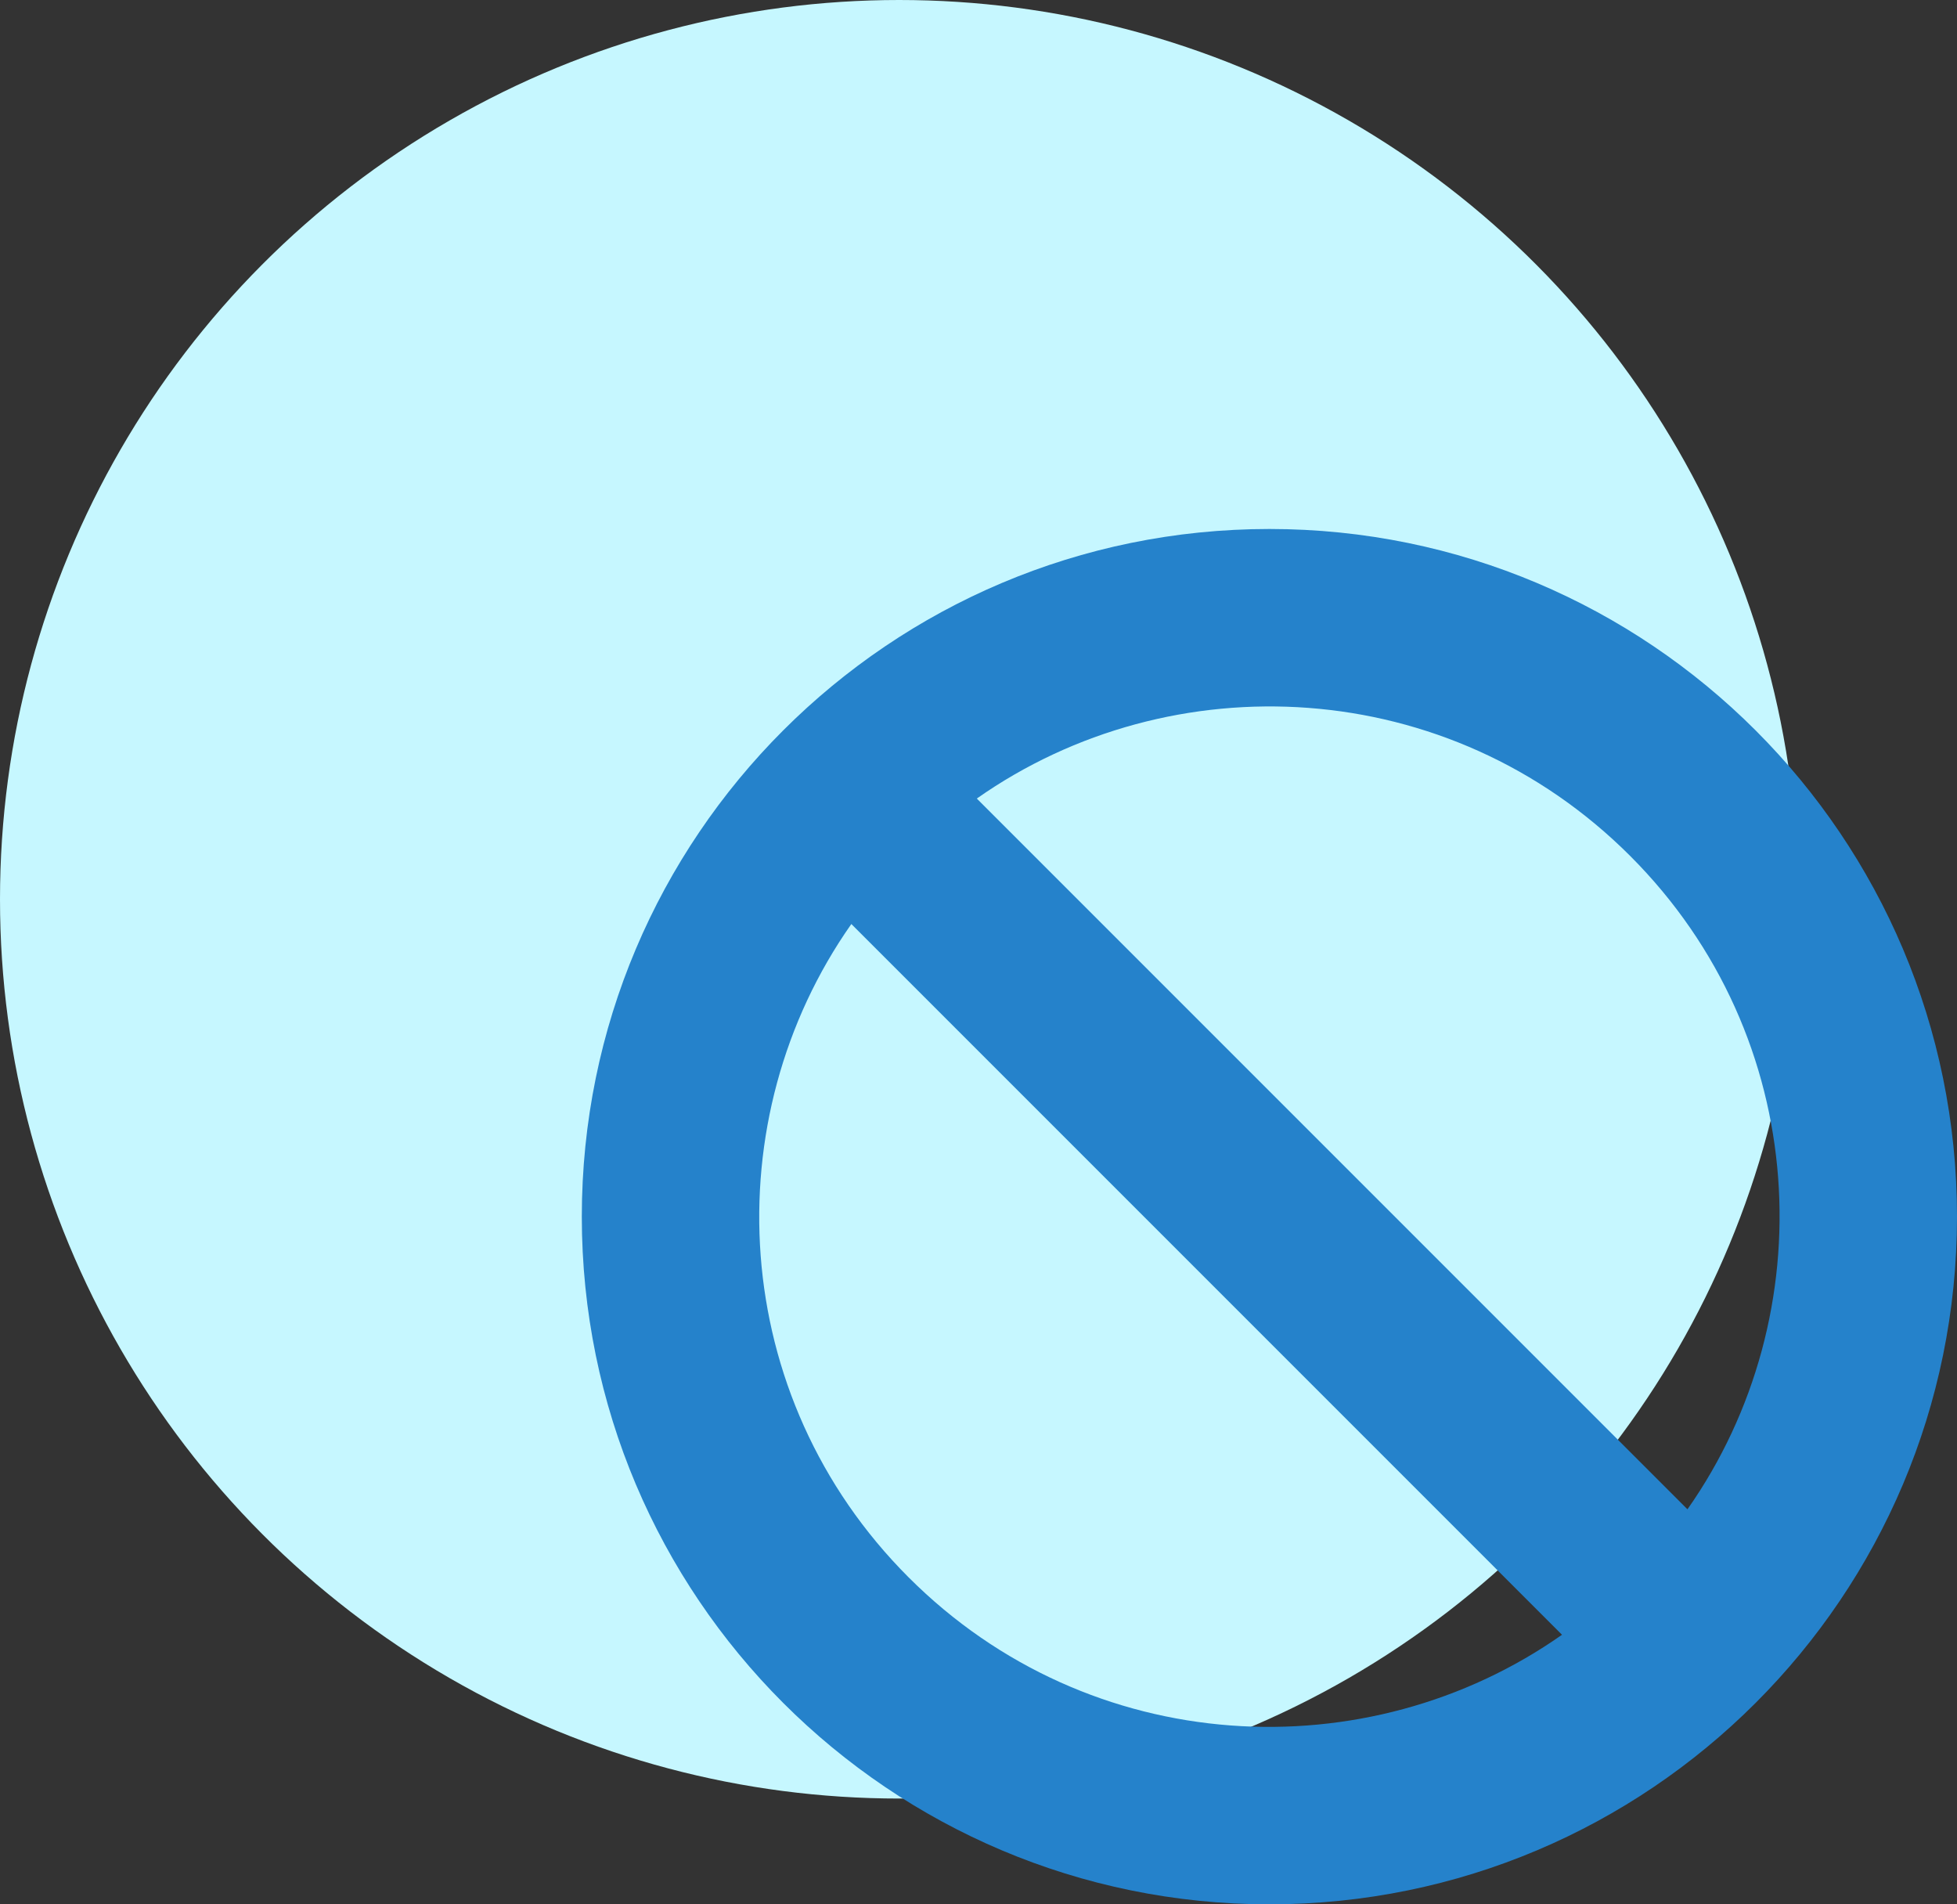 <?xml version="1.0" encoding="UTF-8"?>
<svg width="37px" height="36px" viewBox="0 0 37 36" version="1.1" xmlns="http://www.w3.org/2000/svg" xmlns:xlink="http://www.w3.org/1999/xlink">
    <rect x="0" y="0" width="37" height="36" fill="#333333" stroke="none"/>
    <!-- Generator: sketchtool 61.2 (101010) - https://sketch.com -->
    <title>D2D06521-BED9-4FFB-81B5-A085C146C385</title>
    <desc>Created with sketchtool.</desc>
    <g id="Page-1" stroke="none" stroke-width="1" fill="none" fill-rule="evenodd">
        <g id="Inspivo-payments-Mobile-2020" transform="translate(-190, -389)">
            <g id="Group-14" transform="translate(162, 389)">
                <g id="No-Contracts" transform="translate(28, 0)">
                    <circle id="Oval-Copy-7" fill="#C6F7FF" cx="17" cy="17" r="17"></circle>
                    <path d="M24,10 C16.82,10 11,15.82 11,23 C11,30.18 16.82,36 24,36 C31.18,36 37,30.18 37,23 C37,15.82 31.18,10 24,10 Z M30.82,16.18 C34.251,19.611 34.49,24.854 31.904,28.532 L18.468,15.096 C22.148,12.509 27.391,12.751 30.82,16.18 Z M17.18,29.82 C13.749,26.389 13.51,21.146 16.096,17.468 L29.532,30.904 C25.852,33.491 20.609,33.249 17.18,29.82 Z" id="Shape" fill="#2582CB" fill-rule="nonzero"></path>
                </g>
            </g>
        </g>
    </g>
</svg>